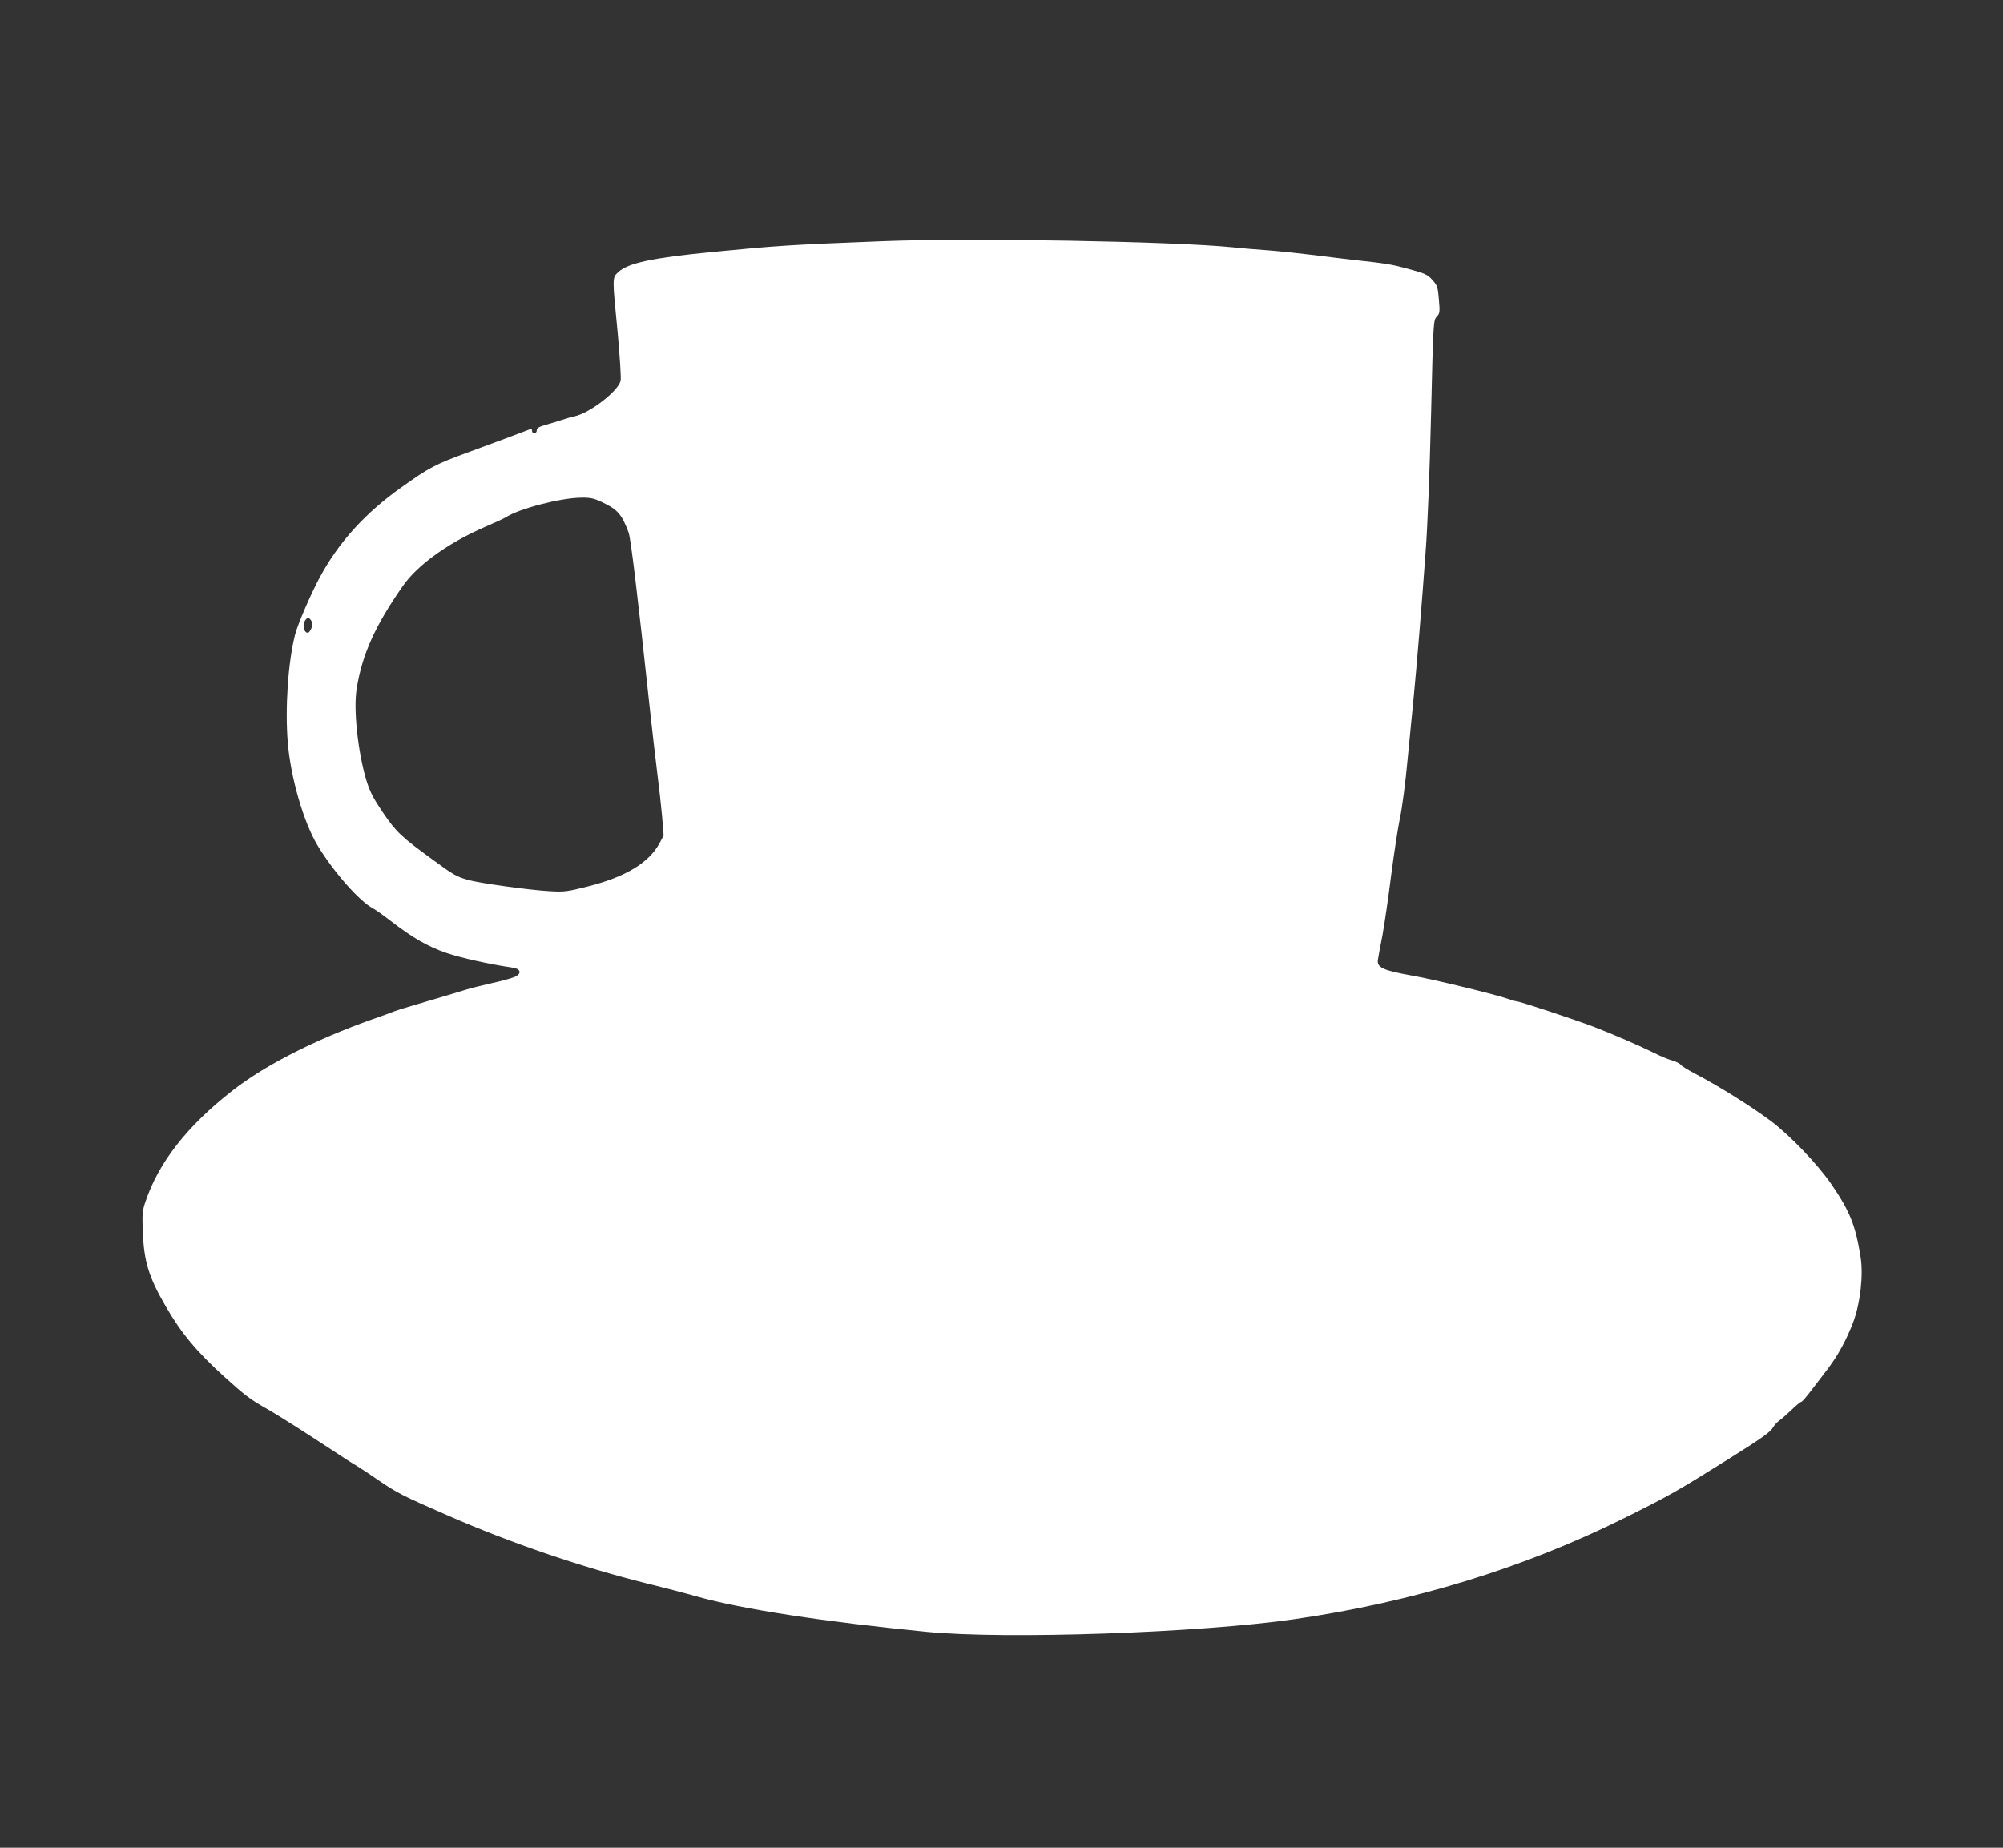 <?xml version="1.0" standalone="no"?>
<!DOCTYPE svg PUBLIC "-//W3C//DTD SVG 20010904//EN"
 "http://www.w3.org/TR/2001/REC-SVG-20010904/DTD/svg10.dtd">
<svg version="1.0" xmlns="http://www.w3.org/2000/svg"
 width="1280pt" height="1181pt" viewBox="0 0 1280 1181"
 preserveAspectRatio="xMidYMid meet">
<rect x="0" y="0" width="1280" height="1181" fill="#333333" stroke="none"/>
<g transform="translate(0,1181) scale(0.1,-0.1)"
fill="#ffffff" stroke="none">
<path d="M5645 10269 c-597 -23 -683 -29 -1100 -70 -379 -37 -532 -70 -594
-128 -39 -36 -39 -30 -4 -386 14 -154 23 -293 19 -309 -17 -67 -197 -206 -295
-227 -20 -4 -56 -15 -81 -23 -25 -8 -71 -23 -102 -31 -45 -13 -58 -21 -58 -36
0 -10 -7 -19 -15 -19 -8 0 -15 7 -15 16 0 11 -5 14 -17 9 -33 -13 -257 -97
-389 -145 -211 -77 -253 -99 -429 -225 -234 -166 -404 -355 -524 -580 -56
-104 -139 -298 -155 -360 -45 -176 -65 -470 -47 -690 18 -224 101 -511 191
-660 102 -169 269 -358 355 -402 17 -9 66 -44 110 -78 140 -108 238 -165 358
-206 90 -31 278 -73 424 -94 53 -8 58 -40 10 -60 -19 -8 -85 -26 -148 -40 -63
-14 -134 -32 -159 -40 -44 -14 -159 -48 -335 -100 -49 -14 -106 -32 -125 -39
-19 -8 -82 -31 -140 -51 -367 -130 -688 -294 -896 -457 -287 -224 -470 -458
-554 -708 -20 -58 -22 -80 -17 -195 7 -188 38 -289 147 -476 97 -169 199 -291
376 -451 126 -114 161 -141 261 -198 74 -41 268 -165 426 -269 62 -41 128 -84
148 -95 20 -12 84 -53 141 -93 126 -86 159 -103 453 -231 398 -174 845 -327
1268 -433 111 -27 256 -65 322 -84 290 -81 813 -161 1464 -225 505 -50 1750
-7 2356 81 754 109 1464 327 2105 646 286 142 342 174 675 383 213 134 259
167 276 198 8 13 25 32 40 43 15 10 51 42 79 69 29 28 56 50 61 50 5 0 35 34
66 76 32 41 79 103 104 136 65 85 120 187 162 298 45 120 65 300 47 414 -32
203 -69 295 -187 467 -89 129 -264 312 -388 405 -129 96 -341 228 -486 303
-41 22 -81 46 -88 55 -7 9 -31 21 -53 27 -22 6 -77 28 -122 51 -95 47 -253
115 -381 165 -119 45 -473 163 -494 163 -9 1 -34 8 -56 16 -71 26 -477 125
-610 148 -190 34 -229 52 -219 105 2 14 15 85 29 156 13 72 38 243 55 380 18
138 43 302 56 365 14 63 36 232 49 375 14 143 32 328 40 410 18 186 49 554 75
915 13 169 26 509 35 879 14 595 15 604 36 627 20 21 21 29 14 109 -6 77 -10
90 -38 122 -35 40 -47 45 -177 80 -90 24 -133 31 -330 52 -47 5 -157 19 -245
30 -88 11 -221 25 -295 31 -74 5 -180 14 -235 20 -381 38 -1671 61 -2230 39z
m-1795 -1670 c96 -45 125 -78 167 -193 14 -38 56 -386 133 -1101 17 -154 39
-350 50 -435 11 -85 25 -210 31 -278 l10 -122 -27 -51 c-68 -124 -217 -214
-454 -274 -135 -34 -152 -37 -250 -31 -128 7 -445 51 -520 72 -75 22 -91 31
-226 130 -201 146 -232 176 -318 302 -65 97 -83 133 -107 212 -52 177 -81 446
-60 575 34 219 118 406 295 659 95 137 296 280 534 382 56 24 112 50 125 58
84 55 350 124 482 125 58 1 81 -4 135 -30z m-1860 -758 c10 -20 5 -45 -13 -69
-14 -18 -37 4 -37 37 0 26 16 51 32 51 4 0 12 -9 18 -19z"/>
</g>
</svg>

